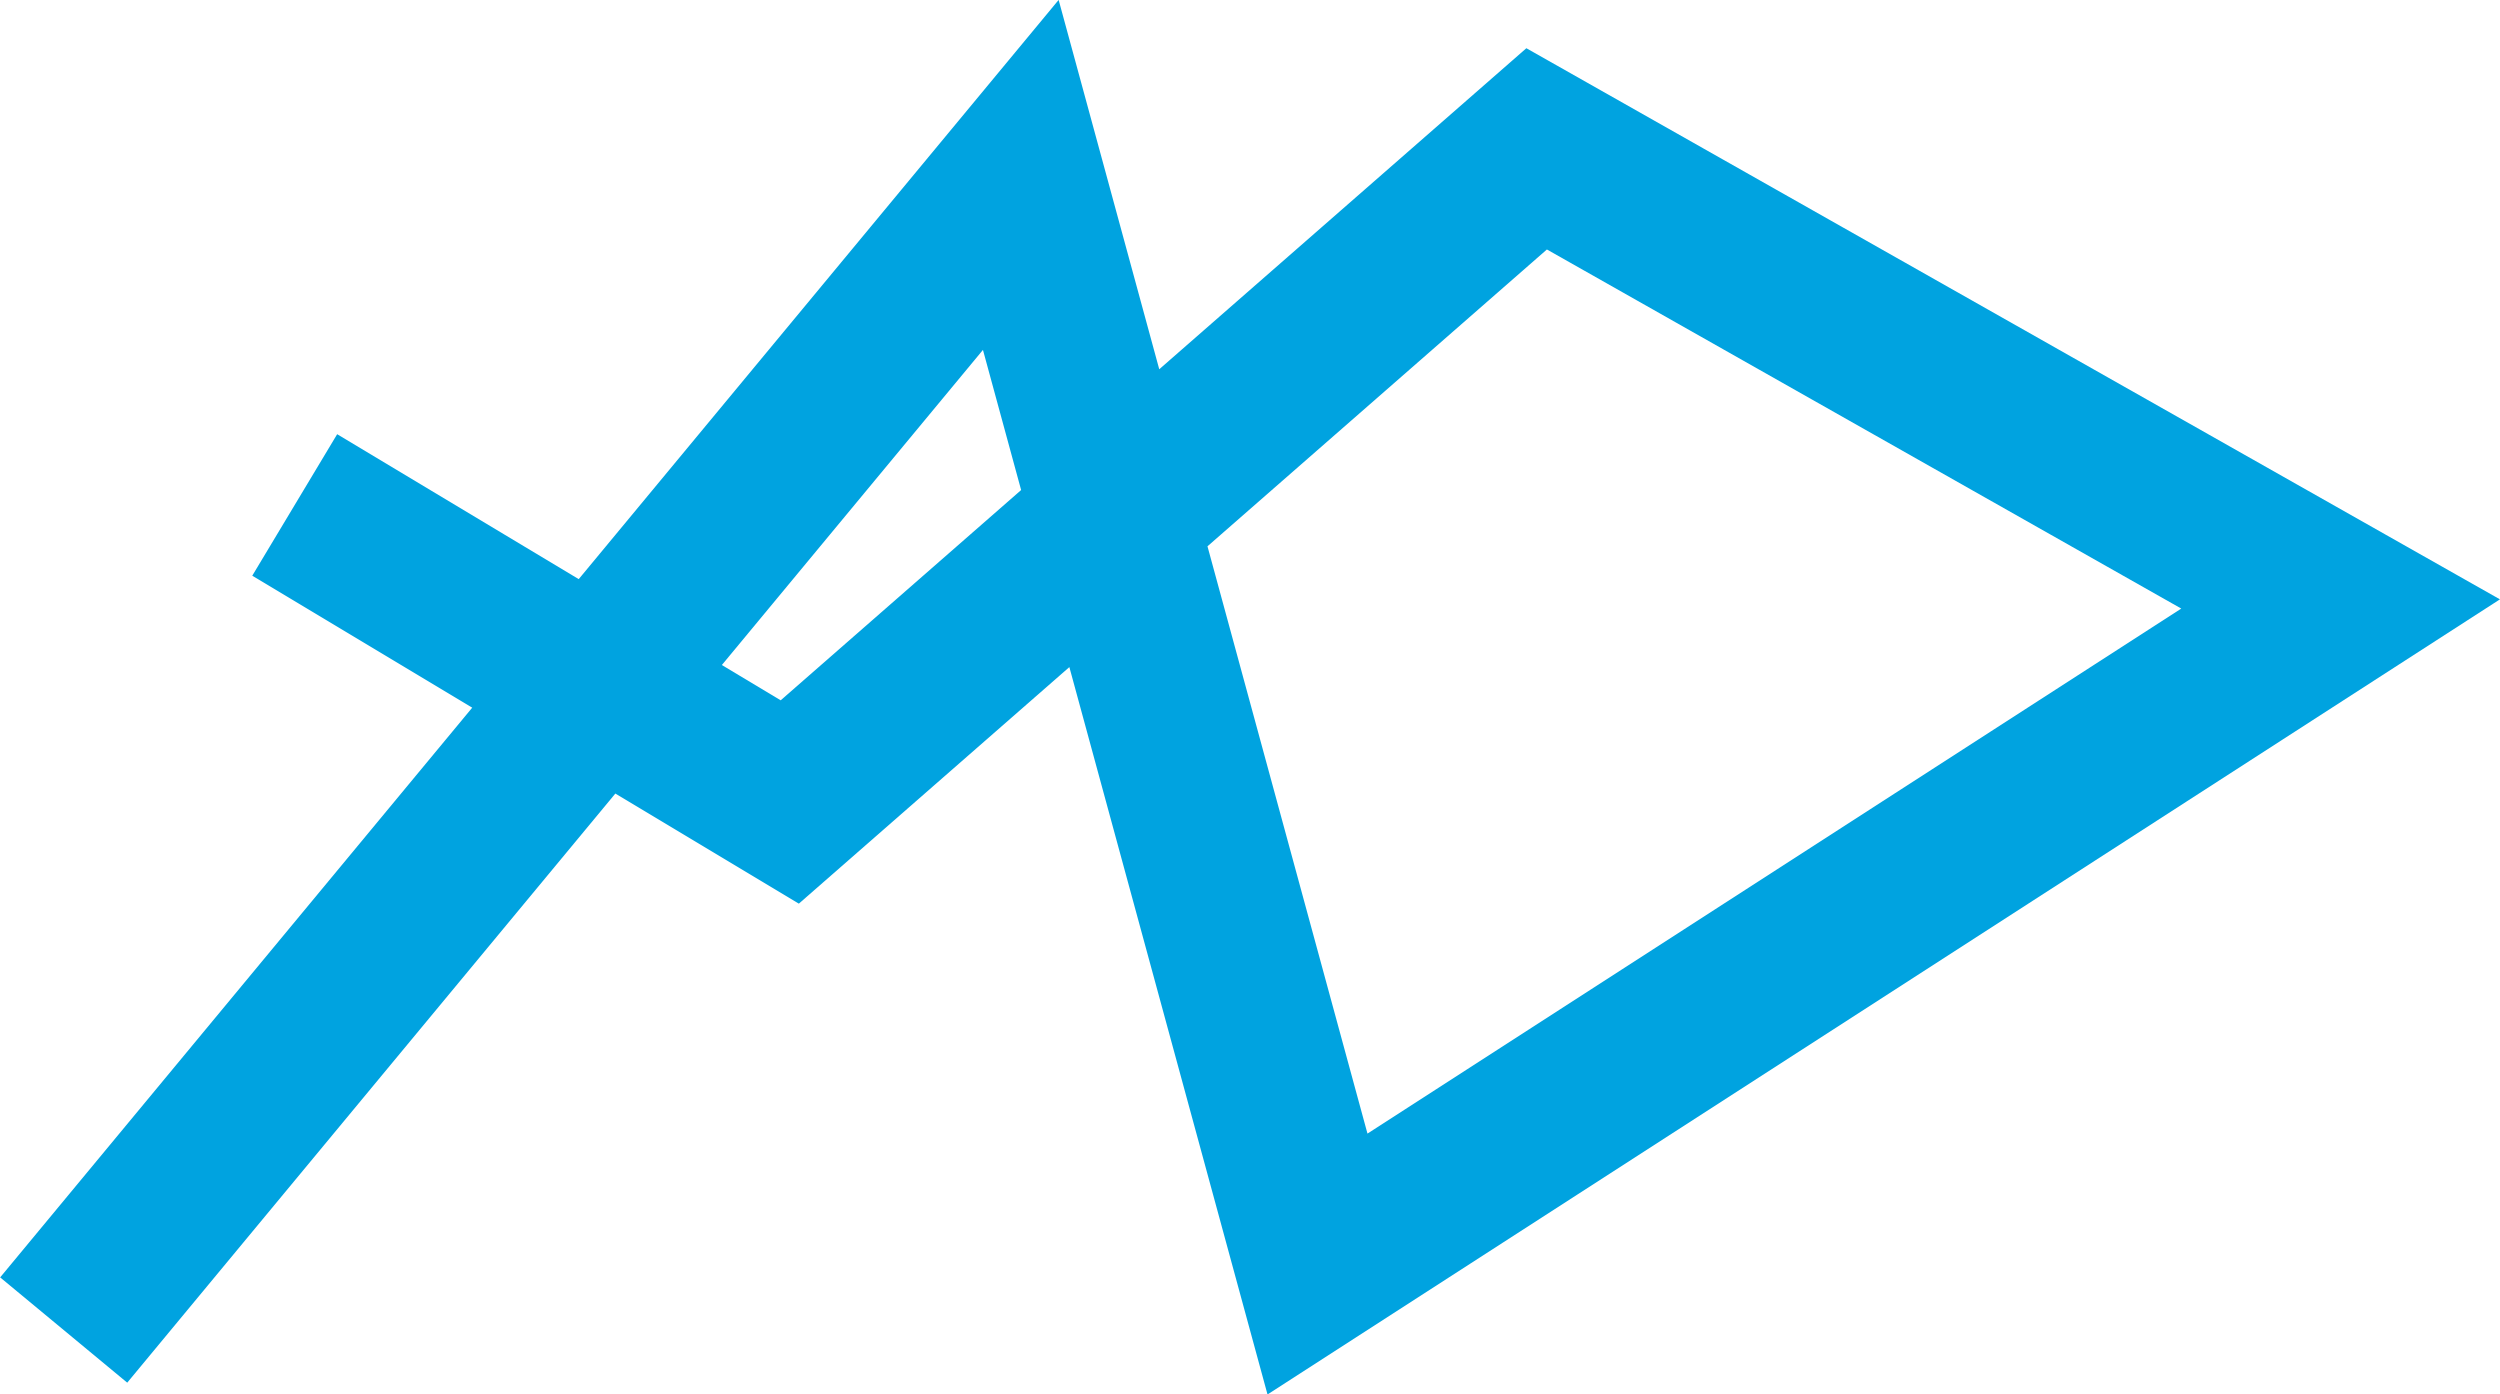 <svg xmlns="http://www.w3.org/2000/svg" viewBox="0 0 75.75 42.25"><defs><style>.cls-1{fill:none;stroke:#00a3e0;stroke-miterlimit:10;stroke-width:5px;}</style></defs><title>li</title><g id="Capa_2" data-name="Capa 2"><g id="Capa_1-2" data-name="Capa 1"><polyline class="cls-1" points="1.93 40.3 30.93 5.3 39.92 38.3 70.92 18.3 46.56 4.51 23.93 24.3 8.93 15.3"/></g></g></svg>